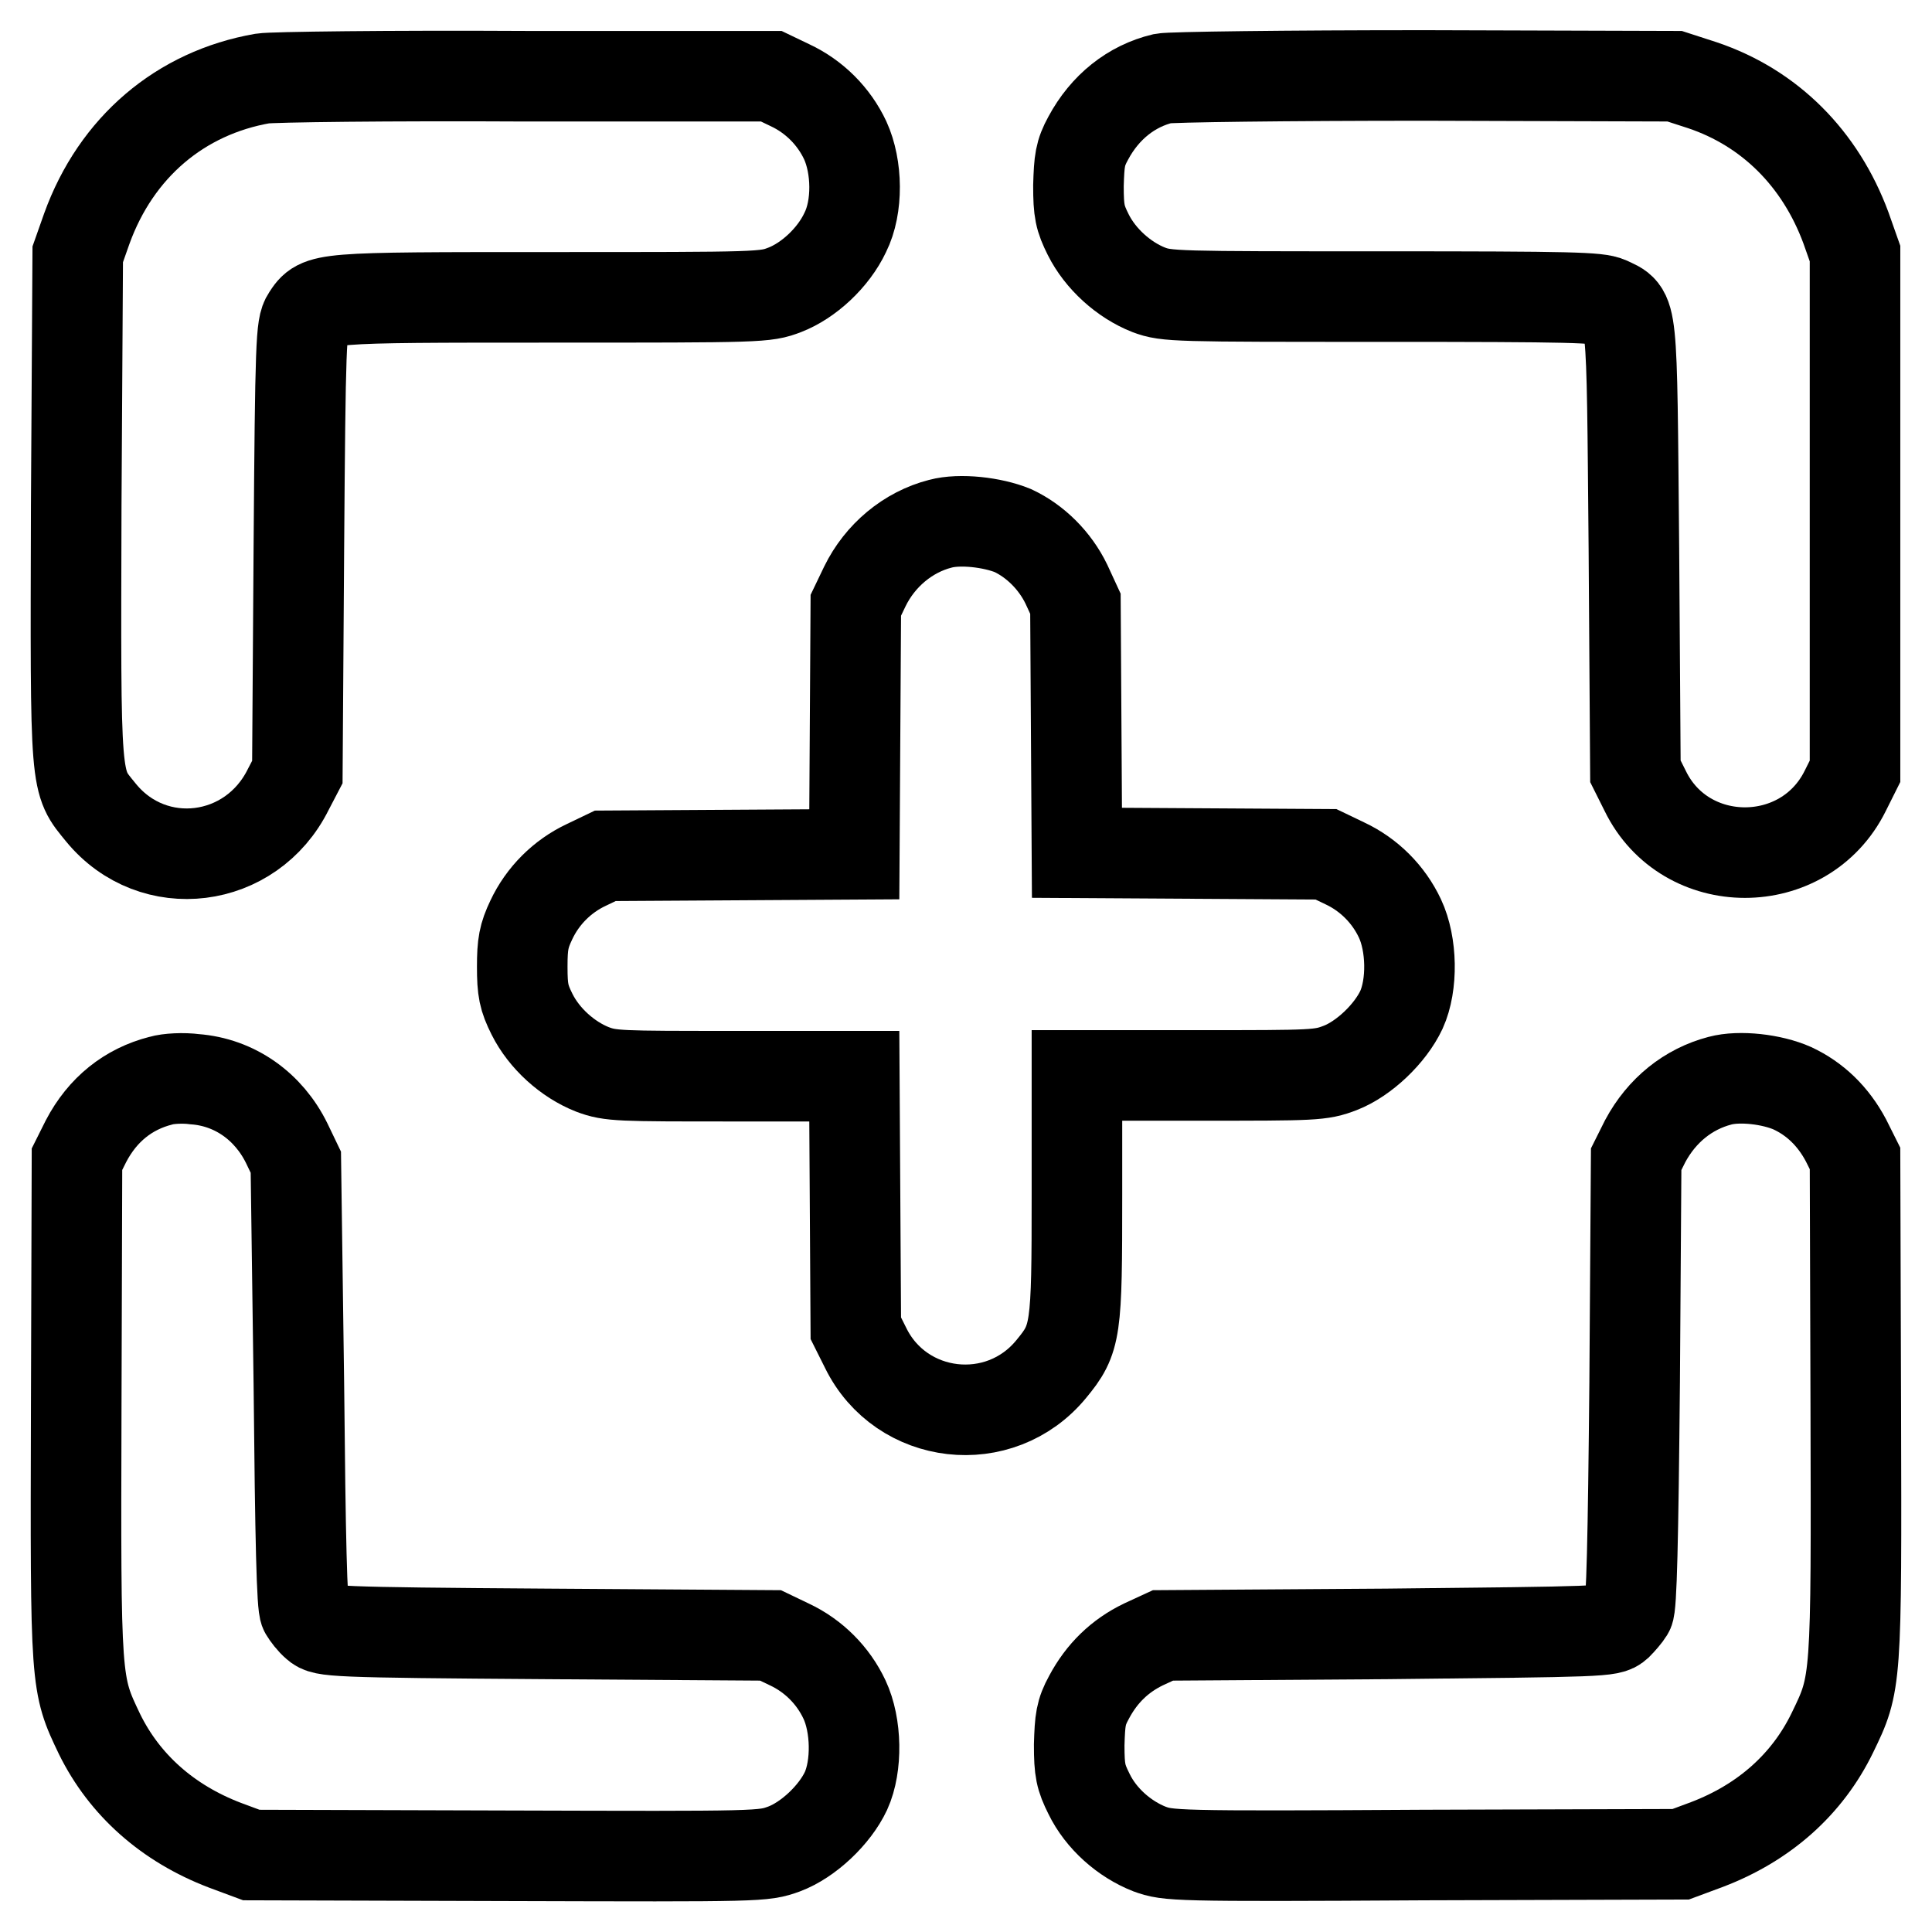 <?xml version="1.0" encoding="utf-8"?>
<!-- Svg Vector Icons : http://www.onlinewebfonts.com/icon -->
<!DOCTYPE svg PUBLIC "-//W3C//DTD SVG 1.1//EN" "http://www.w3.org/Graphics/SVG/1.1/DTD/svg11.dtd">
<svg version="1.1" xmlns="http://www.w3.org/2000/svg" xmlns:xlink="http://www.w3.org/1999/xlink" x="0px" y="0px" viewBox="0 0 256 256" enable-background="new 0 0 256 256" xml:space="preserve">
<g><g><g><path stroke-width="12" fill-opacity="0" stroke="#000000"  d="M34.8,10.4c-10.9,1.9-19.4,9.1-23.3,19.9l-1.2,3.4L10.1,67c-0.1,37.7-0.2,36.4,3.3,40.7c6.9,8.4,19.9,6.8,24.8-3.1l1.2-2.3l0.2-29.5c0.2-27.6,0.3-29.6,1.1-30.8c1.7-2.6,1.5-2.6,32.3-2.6c27.9,0,28.4,0,31-1c3.1-1.2,6.4-4.2,8-7.6c1.7-3.4,1.6-8.7,0-12.2c-1.5-3.2-4.1-5.8-7.3-7.3l-2.5-1.2l-32.5,0C51.6,10,36,10.2,34.8,10.4z"/><path stroke-width="12" fill-opacity="0" stroke="#000000"  d="M154.1,10.4c-4.2,1-7.7,3.8-9.9,7.9c-1.1,2-1.2,3-1.3,6.3c0,3.4,0.2,4.3,1.3,6.5c1.6,3.2,4.7,6,8,7.3c2.4,0.9,3.5,0.9,30.9,0.9c25.5,0,28.6,0.1,30,0.7c3.3,1.6,3.1-0.1,3.4,32.7l0.2,29.5l1.3,2.6c5.3,10.9,21.1,10.9,26.5,0l1.3-2.6V68V33.6l-1.2-3.4c-3.4-9.2-10.1-15.9-19-18.9l-3.7-1.2l-33-0.1C170.3,10,155.1,10.2,154.1,10.4z"/><path stroke-width="12" fill-opacity="0" stroke="#000000"  d="M124.6,69.4c-4.3,1.1-8,4.2-10,8.3l-1.2,2.5l-0.1,16.5l-0.1,16.5l-16.5,0.1l-16.5,0.1l-2.5,1.2c-3.2,1.5-5.8,4.1-7.3,7.3c-1,2.1-1.2,3.2-1.2,6.2c0,3.1,0.2,4.1,1.3,6.3c1.6,3.2,4.7,6,8,7.3c2.4,0.9,3.5,0.9,18.6,0.9h16.1l0.1,16.7l0.1,16.7l1.3,2.6c4.7,9.6,17.8,11.1,24.6,2.8c3.3-4,3.4-5,3.4-23.1v-15.8h16.1c15.4,0,16.2,0,18.8-1c3.1-1.2,6.6-4.5,8.1-7.7c1.5-3.3,1.4-8.7-0.2-12.1c-1.5-3.2-4.1-5.8-7.3-7.3l-2.5-1.2l-16.5-0.1l-16.5-0.1l-0.1-16.5l-0.1-16.5l-1.2-2.6c-1.5-3.1-4.1-5.7-7.1-7.1C131.5,69.2,127.2,68.7,124.6,69.4z"/><path stroke-width="12" fill-opacity="0" stroke="#000000"  d="M21.3,143.2c-4.3,1.1-7.7,3.8-9.9,8l-1.2,2.4l-0.1,32.8c-0.1,36.9-0.1,36.7,3.1,43.4c3.3,6.7,9,11.8,16.6,14.7l3.5,1.3l33.9,0.1c33.9,0.1,33.9,0.1,36.7-0.9c3.2-1.2,6.7-4.5,8.2-7.7c1.5-3.3,1.4-8.7-0.2-12.1c-1.5-3.2-4.1-5.8-7.3-7.3l-2.5-1.2l-29.6-0.2c-28.7-0.2-29.6-0.3-30.6-1.2c-0.6-0.5-1.2-1.3-1.5-1.8c-0.4-0.6-0.6-9.3-0.8-30.2L39.2,154l-1.2-2.5c-2.4-4.9-6.9-8.1-12.2-8.5C24.3,142.8,22.3,142.9,21.3,143.2z"/><path stroke-width="12" fill-opacity="0" stroke="#000000"  d="M227.9,143.2c-4.2,1.1-7.7,3.9-9.9,8l-1.2,2.4l-0.2,29.5c-0.2,21.1-0.4,29.8-0.8,30.4c-0.3,0.5-1,1.3-1.5,1.8c-1,0.9-1.9,0.9-30.6,1.2l-29.6,0.2l-2.6,1.2c-3.1,1.5-5.5,3.8-7.2,7c-1.1,2-1.2,3-1.3,6.3c0,3.4,0.2,4.3,1.3,6.5c1.6,3.3,4.7,6,8,7.3c2.5,0.9,3.1,1,36.5,0.8l33.9-0.1l3.5-1.3c7.6-2.9,13.3-8,16.6-14.8c3.2-6.6,3.2-6.5,3.1-43.3l-0.1-32.8l-1.2-2.4c-1.7-3.2-4.1-5.5-7.1-6.9C234.8,143,230.5,142.5,227.9,143.2z"/></g></g></g>
</svg>